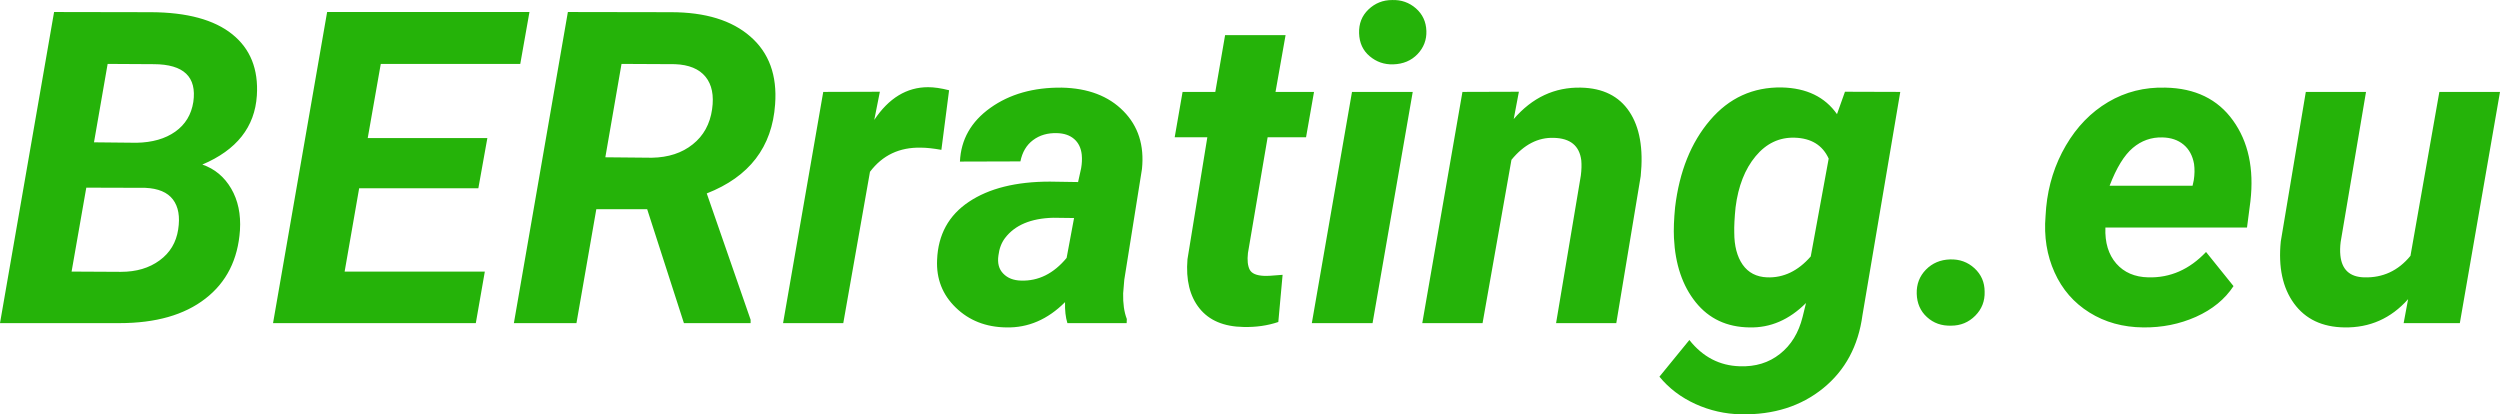 <?xml version="1.0" encoding="UTF-8"?> <svg xmlns="http://www.w3.org/2000/svg" viewBox="1857.165 2476.327 285.67 47.346" width="285.67" height="47.346" data-guides="{&quot;vertical&quot;:[],&quot;horizontal&quot;:[]}"><path fill="rgb(37, 179, 9)" stroke="none" fill-opacity="1" stroke-width="1" stroke-opacity="1" color="rgb(51, 51, 51)" font-size-adjust="none" id="tSvg37cf12a066" title="Path 1" d="M 1857.165 2513.25 C 1859.225 2501.4 1861.285 2489.55 1863.345 2477.7C 1867.038 2477.706 1870.732 2477.713 1874.425 2477.72C 1878.545 2477.74 1881.638 2478.58 1883.705 2480.24C 1885.772 2481.9 1886.708 2484.236 1886.515 2487.25C 1886.282 2490.843 1884.205 2493.47 1880.285 2495.13C 1881.698 2495.616 1882.798 2496.533 1883.585 2497.88C 1884.365 2499.22 1884.698 2500.803 1884.585 2502.63C 1884.358 2505.983 1883.042 2508.59 1880.635 2510.45C 1878.235 2512.316 1874.962 2513.25 1870.815 2513.25C 1866.265 2513.25 1861.715 2513.25 1857.165 2513.25ZM 1867.025 2497.77 C 1866.465 2500.966 1865.905 2504.163 1865.345 2507.36C 1867.225 2507.37 1869.105 2507.38 1870.985 2507.39C 1872.745 2507.39 1874.218 2506.953 1875.405 2506.08C 1876.592 2505.213 1877.298 2504.036 1877.525 2502.55C 1877.752 2501.09 1877.552 2499.946 1876.925 2499.12C 1876.298 2498.3 1875.245 2497.856 1873.765 2497.79C 1871.518 2497.783 1869.272 2497.776 1867.025 2497.77ZM 1867.905 2492.59 C 1869.525 2492.606 1871.145 2492.623 1872.765 2492.64C 1874.572 2492.606 1876.048 2492.183 1877.195 2491.37C 1878.342 2490.556 1879.028 2489.426 1879.255 2487.98C 1879.668 2485.113 1878.165 2483.673 1874.745 2483.66C 1872.985 2483.65 1871.225 2483.64 1869.465 2483.63C 1868.945 2486.616 1868.425 2489.603 1867.905 2492.59ZM 1911.825 2497.84 C 1907.285 2497.84 1902.745 2497.84 1898.205 2497.84C 1897.652 2501.013 1897.098 2504.186 1896.545 2507.36C 1901.885 2507.36 1907.225 2507.36 1912.565 2507.36C 1912.222 2509.323 1911.878 2511.286 1911.535 2513.25C 1903.812 2513.25 1896.088 2513.25 1888.365 2513.25C 1890.425 2501.4 1892.485 2489.55 1894.545 2477.7C 1902.252 2477.7 1909.958 2477.7 1917.665 2477.7C 1917.315 2479.676 1916.965 2481.653 1916.615 2483.63C 1911.302 2483.63 1905.988 2483.63 1900.675 2483.63C 1900.178 2486.453 1899.682 2489.276 1899.185 2492.1C 1903.742 2492.1 1908.298 2492.1 1912.855 2492.1C 1912.512 2494.013 1912.168 2495.926 1911.825 2497.84ZM 1931.115 2500.23 C 1929.178 2500.23 1927.242 2500.23 1925.305 2500.23C 1924.548 2504.57 1923.792 2508.91 1923.035 2513.25C 1920.652 2513.25 1918.268 2513.25 1915.885 2513.25C 1917.942 2501.4 1919.998 2489.55 1922.055 2477.7C 1925.978 2477.706 1929.902 2477.713 1933.825 2477.72C 1937.765 2477.72 1940.795 2478.65 1942.915 2480.51C 1945.042 2482.363 1945.982 2484.943 1945.735 2488.25C 1945.395 2493.13 1942.792 2496.523 1937.925 2498.43C 1939.595 2503.24 1941.265 2508.05 1942.935 2512.86C 1942.935 2512.99 1942.935 2513.12 1942.935 2513.25C 1940.395 2513.25 1937.855 2513.25 1935.315 2513.25C 1933.915 2508.91 1932.515 2504.57 1931.115 2500.23ZM 1926.335 2494.3 C 1928.108 2494.316 1929.882 2494.333 1931.655 2494.35C 1933.542 2494.316 1935.098 2493.806 1936.325 2492.82C 1937.558 2491.84 1938.295 2490.503 1938.535 2488.81C 1938.762 2487.23 1938.512 2485.993 1937.785 2485.1C 1937.052 2484.2 1935.885 2483.72 1934.285 2483.66C 1932.252 2483.65 1930.218 2483.64 1928.185 2483.63C 1927.568 2487.186 1926.952 2490.743 1926.335 2494.3ZM 1964.735 2493.45 C 1963.788 2493.283 1963.015 2493.2 1962.415 2493.2C 1959.955 2493.14 1958.008 2494.06 1956.575 2495.96C 1955.558 2501.723 1954.542 2507.486 1953.525 2513.25C 1951.232 2513.25 1948.938 2513.25 1946.645 2513.25C 1948.175 2504.443 1949.705 2495.636 1951.235 2486.83C 1953.392 2486.823 1955.548 2486.816 1957.705 2486.81C 1957.492 2487.883 1957.278 2488.956 1957.065 2490.03C 1958.725 2487.536 1960.775 2486.29 1963.215 2486.29C 1963.902 2486.29 1964.702 2486.406 1965.615 2486.64C 1965.322 2488.91 1965.028 2491.18 1964.735 2493.45ZM 1979.135 2513.25 C 1978.928 2512.583 1978.838 2511.783 1978.865 2510.85C 1976.885 2512.836 1974.642 2513.8 1972.135 2513.74C 1969.822 2513.706 1967.905 2512.953 1966.385 2511.48C 1964.858 2510.006 1964.145 2508.186 1964.245 2506.02C 1964.358 2503.14 1965.568 2500.93 1967.875 2499.39C 1970.175 2497.85 1973.262 2497.08 1977.135 2497.08C 1978.208 2497.096 1979.282 2497.113 1980.355 2497.13C 1980.472 2496.603 1980.588 2496.076 1980.705 2495.55C 1980.798 2495.01 1980.822 2494.496 1980.775 2494.01C 1980.695 2493.243 1980.405 2492.643 1979.905 2492.21C 1979.412 2491.783 1978.758 2491.56 1977.945 2491.54C 1976.872 2491.506 1975.958 2491.773 1975.205 2492.34C 1974.458 2492.9 1973.978 2493.71 1973.765 2494.77C 1971.462 2494.776 1969.158 2494.783 1966.855 2494.79C 1966.968 2492.27 1968.128 2490.223 1970.335 2488.65C 1972.542 2487.076 1975.265 2486.306 1978.505 2486.34C 1981.498 2486.406 1983.842 2487.3 1985.535 2489.02C 1987.228 2490.733 1987.935 2492.94 1987.655 2495.64C 1986.982 2499.856 1986.308 2504.073 1985.635 2508.29C 1985.592 2508.81 1985.548 2509.33 1985.505 2509.85C 1985.478 2511.01 1985.618 2511.986 1985.925 2512.78C 1985.918 2512.936 1985.912 2513.093 1985.905 2513.25C 1983.648 2513.25 1981.392 2513.25 1979.135 2513.25ZM 1973.835 2508.39 C 1975.822 2508.456 1977.558 2507.593 1979.045 2505.8C 1979.328 2504.28 1979.612 2502.76 1979.895 2501.24C 1979.098 2501.23 1978.302 2501.22 1977.505 2501.21C 1974.965 2501.276 1973.132 2502.05 1972.005 2503.53C 1971.598 2504.07 1971.348 2504.73 1971.255 2505.51C 1971.122 2506.39 1971.305 2507.083 1971.805 2507.59C 1972.298 2508.103 1972.975 2508.37 1973.835 2508.39ZM 2004.065 2480.34 C 2003.682 2482.503 2003.298 2484.666 2002.915 2486.83C 2004.382 2486.83 2005.848 2486.83 2007.315 2486.83C 2007.012 2488.556 2006.708 2490.283 2006.405 2492.01C 2004.942 2492.01 2003.478 2492.01 2002.015 2492.01C 2001.265 2496.42 2000.515 2500.83 1999.765 2505.24C 1999.672 2506.066 1999.738 2506.7 1999.965 2507.14C 2000.192 2507.58 2000.745 2507.816 2001.625 2507.85C 2001.885 2507.87 2002.585 2507.83 2003.725 2507.73C 2003.562 2509.526 2003.398 2511.323 2003.235 2513.12C 2002.015 2513.533 2000.695 2513.723 1999.275 2513.69C 1997.015 2513.656 1995.332 2512.946 1994.225 2511.56C 1993.118 2510.18 1992.662 2508.31 1992.855 2505.95C 1993.612 2501.303 1994.368 2496.656 1995.125 2492.01C 1993.882 2492.01 1992.638 2492.01 1991.395 2492.01C 1991.695 2490.283 1991.995 2488.556 1992.295 2486.83C 1993.542 2486.83 1994.788 2486.83 1996.035 2486.83C 1996.408 2484.666 1996.782 2482.503 1997.155 2480.34C 1999.458 2480.34 2001.762 2480.34 2004.065 2480.34ZM 2014.005 2513.25 C 2011.692 2513.25 2009.378 2513.25 2007.065 2513.25C 2008.595 2504.443 2010.125 2495.636 2011.655 2486.83C 2013.968 2486.83 2016.282 2486.83 2018.595 2486.83C 2017.065 2495.636 2015.535 2504.443 2014.005 2513.25ZM 2012.465 2480.12 C 2012.432 2479.026 2012.788 2478.123 2013.535 2477.41C 2014.288 2476.69 2015.192 2476.33 2016.245 2476.33C 2017.285 2476.296 2018.188 2476.613 2018.955 2477.28C 2019.722 2477.953 2020.122 2478.816 2020.155 2479.87C 2020.188 2480.883 2019.852 2481.763 2019.145 2482.51C 2018.432 2483.256 2017.505 2483.646 2016.365 2483.68C 2015.345 2483.713 2014.448 2483.403 2013.675 2482.75C 2012.902 2482.103 2012.498 2481.226 2012.465 2480.12ZM 2030.725 2486.81 C 2030.528 2487.85 2030.332 2488.89 2030.135 2489.93C 2032.255 2487.47 2034.818 2486.273 2037.825 2486.34C 2040.318 2486.393 2042.158 2487.306 2043.345 2489.08C 2044.532 2490.853 2044.965 2493.31 2044.645 2496.45C 2043.715 2502.05 2042.785 2507.65 2041.855 2513.25C 2039.562 2513.25 2037.268 2513.25 2034.975 2513.25C 2035.918 2507.626 2036.862 2502.003 2037.805 2496.38C 2037.885 2495.74 2037.902 2495.16 2037.855 2494.64C 2037.642 2492.98 2036.598 2492.126 2034.725 2492.08C 2032.918 2492.013 2031.302 2492.85 2029.875 2494.59C 2028.775 2500.81 2027.675 2507.03 2026.575 2513.25C 2024.278 2513.25 2021.982 2513.25 2019.685 2513.25C 2021.215 2504.443 2022.745 2495.636 2024.275 2486.83C 2026.425 2486.823 2028.575 2486.816 2030.725 2486.81ZM 2048.575 2500.01 C 2049.062 2495.93 2050.392 2492.616 2052.565 2490.07C 2054.738 2487.516 2057.475 2486.266 2060.775 2486.32C 2063.595 2486.386 2065.695 2487.403 2067.075 2489.37C 2067.378 2488.516 2067.682 2487.663 2067.985 2486.81C 2070.092 2486.816 2072.198 2486.823 2074.305 2486.83C 2072.865 2495.333 2071.425 2503.836 2069.985 2512.34C 2069.512 2515.86 2068.015 2518.643 2065.495 2520.69C 2062.968 2522.743 2059.842 2523.736 2056.115 2523.67C 2054.295 2523.636 2052.555 2523.243 2050.895 2522.49C 2049.235 2521.73 2047.865 2520.69 2046.785 2519.37C 2047.925 2517.973 2049.065 2516.576 2050.205 2515.18C 2051.738 2517.113 2053.658 2518.113 2055.965 2518.18C 2057.758 2518.246 2059.288 2517.776 2060.555 2516.77C 2061.828 2515.77 2062.692 2514.36 2063.145 2512.54C 2063.275 2512.01 2063.405 2511.48 2063.535 2510.95C 2061.615 2512.87 2059.458 2513.8 2057.065 2513.74C 2054.492 2513.706 2052.448 2512.75 2050.935 2510.87C 2049.422 2508.99 2048.592 2506.543 2048.445 2503.53C 2048.398 2502.536 2048.442 2501.363 2048.575 2500.01ZM 2055.335 2502.9 C 2055.335 2504.426 2055.655 2505.65 2056.295 2506.57C 2056.942 2507.49 2057.875 2507.973 2059.095 2508.02C 2060.968 2508.086 2062.628 2507.29 2064.075 2505.63C 2064.758 2501.903 2065.442 2498.176 2066.125 2494.45C 2065.425 2492.916 2064.132 2492.12 2062.245 2492.06C 2060.485 2492.006 2058.995 2492.713 2057.775 2494.18C 2056.555 2495.646 2055.792 2497.59 2055.485 2500.01C 2055.365 2501.203 2055.315 2502.166 2055.335 2502.9ZM 2079.995 2505.97 C 2081.082 2505.936 2082.012 2506.273 2082.785 2506.98C 2083.558 2507.693 2083.945 2508.586 2083.945 2509.66C 2083.978 2510.733 2083.622 2511.646 2082.875 2512.4C 2082.122 2513.16 2081.202 2513.54 2080.115 2513.54C 2079.022 2513.573 2078.102 2513.246 2077.355 2512.56C 2076.608 2511.88 2076.218 2510.993 2076.185 2509.9C 2076.152 2508.813 2076.502 2507.893 2077.235 2507.14C 2077.968 2506.393 2078.888 2506.003 2079.995 2505.97ZM 2102.065 2513.74 C 2099.752 2513.72 2097.705 2513.153 2095.925 2512.04C 2094.138 2510.926 2092.808 2509.396 2091.935 2507.45C 2091.055 2505.503 2090.712 2503.36 2090.905 2501.02C 2090.928 2500.693 2090.952 2500.366 2090.975 2500.04C 2091.222 2497.466 2091.972 2495.106 2093.225 2492.96C 2094.478 2490.813 2096.088 2489.156 2098.055 2487.99C 2100.028 2486.823 2102.212 2486.273 2104.605 2486.34C 2108.005 2486.406 2110.578 2487.656 2112.325 2490.09C 2114.078 2492.523 2114.742 2495.603 2114.315 2499.33C 2114.185 2500.33 2114.055 2501.33 2113.925 2502.33C 2108.532 2502.33 2103.138 2502.33 2097.745 2502.33C 2097.678 2504.043 2098.092 2505.413 2098.985 2506.44C 2099.878 2507.46 2101.098 2507.986 2102.645 2508.02C 2105.152 2508.086 2107.352 2507.12 2109.245 2505.12C 2110.292 2506.42 2111.338 2507.72 2112.385 2509.02C 2111.398 2510.52 2109.968 2511.69 2108.095 2512.53C 2106.222 2513.363 2104.212 2513.766 2102.065 2513.74ZM 2104.255 2492.03 C 2102.988 2491.996 2101.862 2492.396 2100.875 2493.23C 2099.895 2494.056 2099.012 2495.496 2098.225 2497.55C 2101.385 2497.55 2104.545 2497.55 2107.705 2497.55C 2107.752 2497.336 2107.798 2497.123 2107.845 2496.91C 2107.945 2496.263 2107.955 2495.646 2107.875 2495.06C 2107.708 2494.113 2107.308 2493.376 2106.675 2492.85C 2106.042 2492.323 2105.235 2492.05 2104.255 2492.03ZM 2132.335 2510.51 C 2130.382 2512.71 2127.958 2513.786 2125.065 2513.74C 2122.525 2513.706 2120.602 2512.793 2119.295 2511C 2117.995 2509.213 2117.492 2506.853 2117.785 2503.92C 2118.738 2498.223 2119.692 2492.526 2120.645 2486.83C 2122.938 2486.83 2125.232 2486.83 2127.525 2486.83C 2126.558 2492.55 2125.592 2498.27 2124.625 2503.99C 2124.558 2504.53 2124.548 2505.036 2124.595 2505.51C 2124.762 2507.136 2125.665 2507.973 2127.305 2508.02C 2129.438 2508.086 2131.205 2507.266 2132.605 2505.56C 2133.705 2499.316 2134.805 2493.073 2135.905 2486.83C 2138.215 2486.83 2140.525 2486.83 2142.835 2486.83C 2141.305 2495.636 2139.775 2504.443 2138.245 2513.25C 2136.105 2513.25 2133.965 2513.25 2131.825 2513.25C 2131.995 2512.336 2132.165 2511.423 2132.335 2510.51Z"></path><defs></defs></svg> 